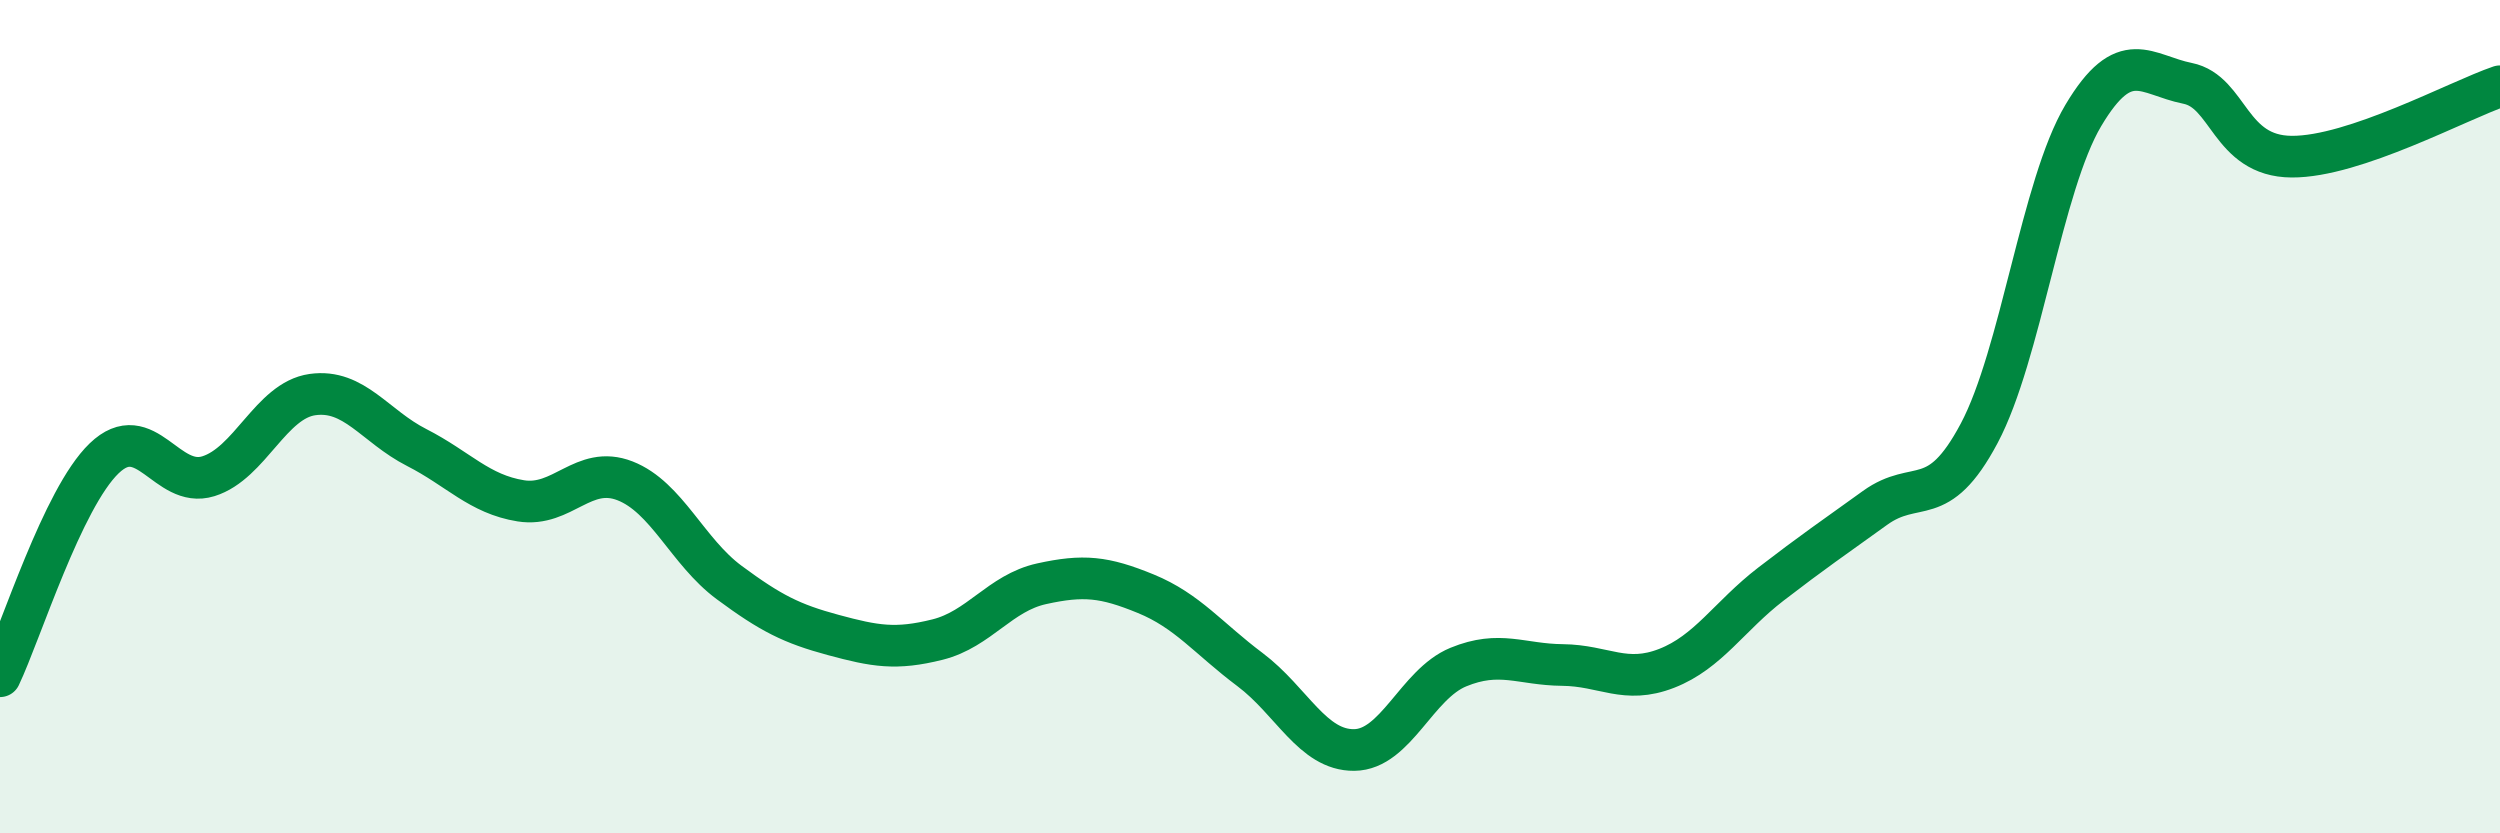 
    <svg width="60" height="20" viewBox="0 0 60 20" xmlns="http://www.w3.org/2000/svg">
      <path
        d="M 0,16.23 C 0.5,15.18 1.5,11.96 2.5,11 C 3.5,10.04 4,11.74 5,11.43 C 6,11.12 6.5,9.61 7.5,9.47 C 8.5,9.33 9,10.23 10,10.74 C 11,11.25 11.5,11.86 12.5,12.02 C 13.5,12.18 14,11.15 15,11.54 C 16,11.93 16.5,13.24 17.5,13.98 C 18.5,14.72 19,14.97 20,15.24 C 21,15.51 21.5,15.6 22.5,15.35 C 23.5,15.1 24,14.23 25,14.01 C 26,13.79 26.5,13.84 27.5,14.25 C 28.5,14.66 29,15.32 30,16.07 C 31,16.82 31.5,18.01 32.5,18 C 33.5,17.99 34,16.42 35,16.01 C 36,15.6 36.5,15.95 37.5,15.96 C 38.5,15.97 39,16.43 40,16.04 C 41,15.65 41.5,14.79 42.5,14.02 C 43.5,13.25 44,12.91 45,12.19 C 46,11.47 46.5,12.28 47.5,10.4 C 48.5,8.52 49,4.45 50,2.77 C 51,1.09 51.5,1.8 52.5,2 C 53.5,2.2 53.5,3.75 55,3.76 C 56.5,3.77 59,2.41 60,2.07L60 20L0 20Z"
        fill="#008740"
        opacity="0.1"
        stroke-linecap="round"
        stroke-linejoin="round"
      />
      <path
        d="M 0,16.23 C 0.5,15.18 1.5,11.96 2.5,11 C 3.5,10.04 4,11.74 5,11.43 C 6,11.12 6.5,9.61 7.5,9.47 C 8.5,9.33 9,10.23 10,10.74 C 11,11.25 11.5,11.86 12.5,12.02 C 13.5,12.18 14,11.15 15,11.54 C 16,11.93 16.5,13.24 17.5,13.98 C 18.5,14.72 19,14.97 20,15.24 C 21,15.51 21.5,15.6 22.5,15.35 C 23.5,15.1 24,14.23 25,14.01 C 26,13.79 26.5,13.84 27.5,14.25 C 28.5,14.66 29,15.32 30,16.07 C 31,16.82 31.5,18.01 32.5,18 C 33.5,17.99 34,16.42 35,16.01 C 36,15.6 36.5,15.95 37.5,15.96 C 38.5,15.97 39,16.43 40,16.04 C 41,15.65 41.5,14.79 42.5,14.02 C 43.5,13.25 44,12.91 45,12.19 C 46,11.47 46.5,12.28 47.5,10.4 C 48.5,8.52 49,4.45 50,2.77 C 51,1.09 51.5,1.8 52.5,2 C 53.5,2.2 53.5,3.75 55,3.76 C 56.5,3.77 59,2.41 60,2.07"
        stroke="#008740"
        stroke-width="1"
        fill="none"
        stroke-linecap="round"
        stroke-linejoin="round"
      />
    </svg>
  